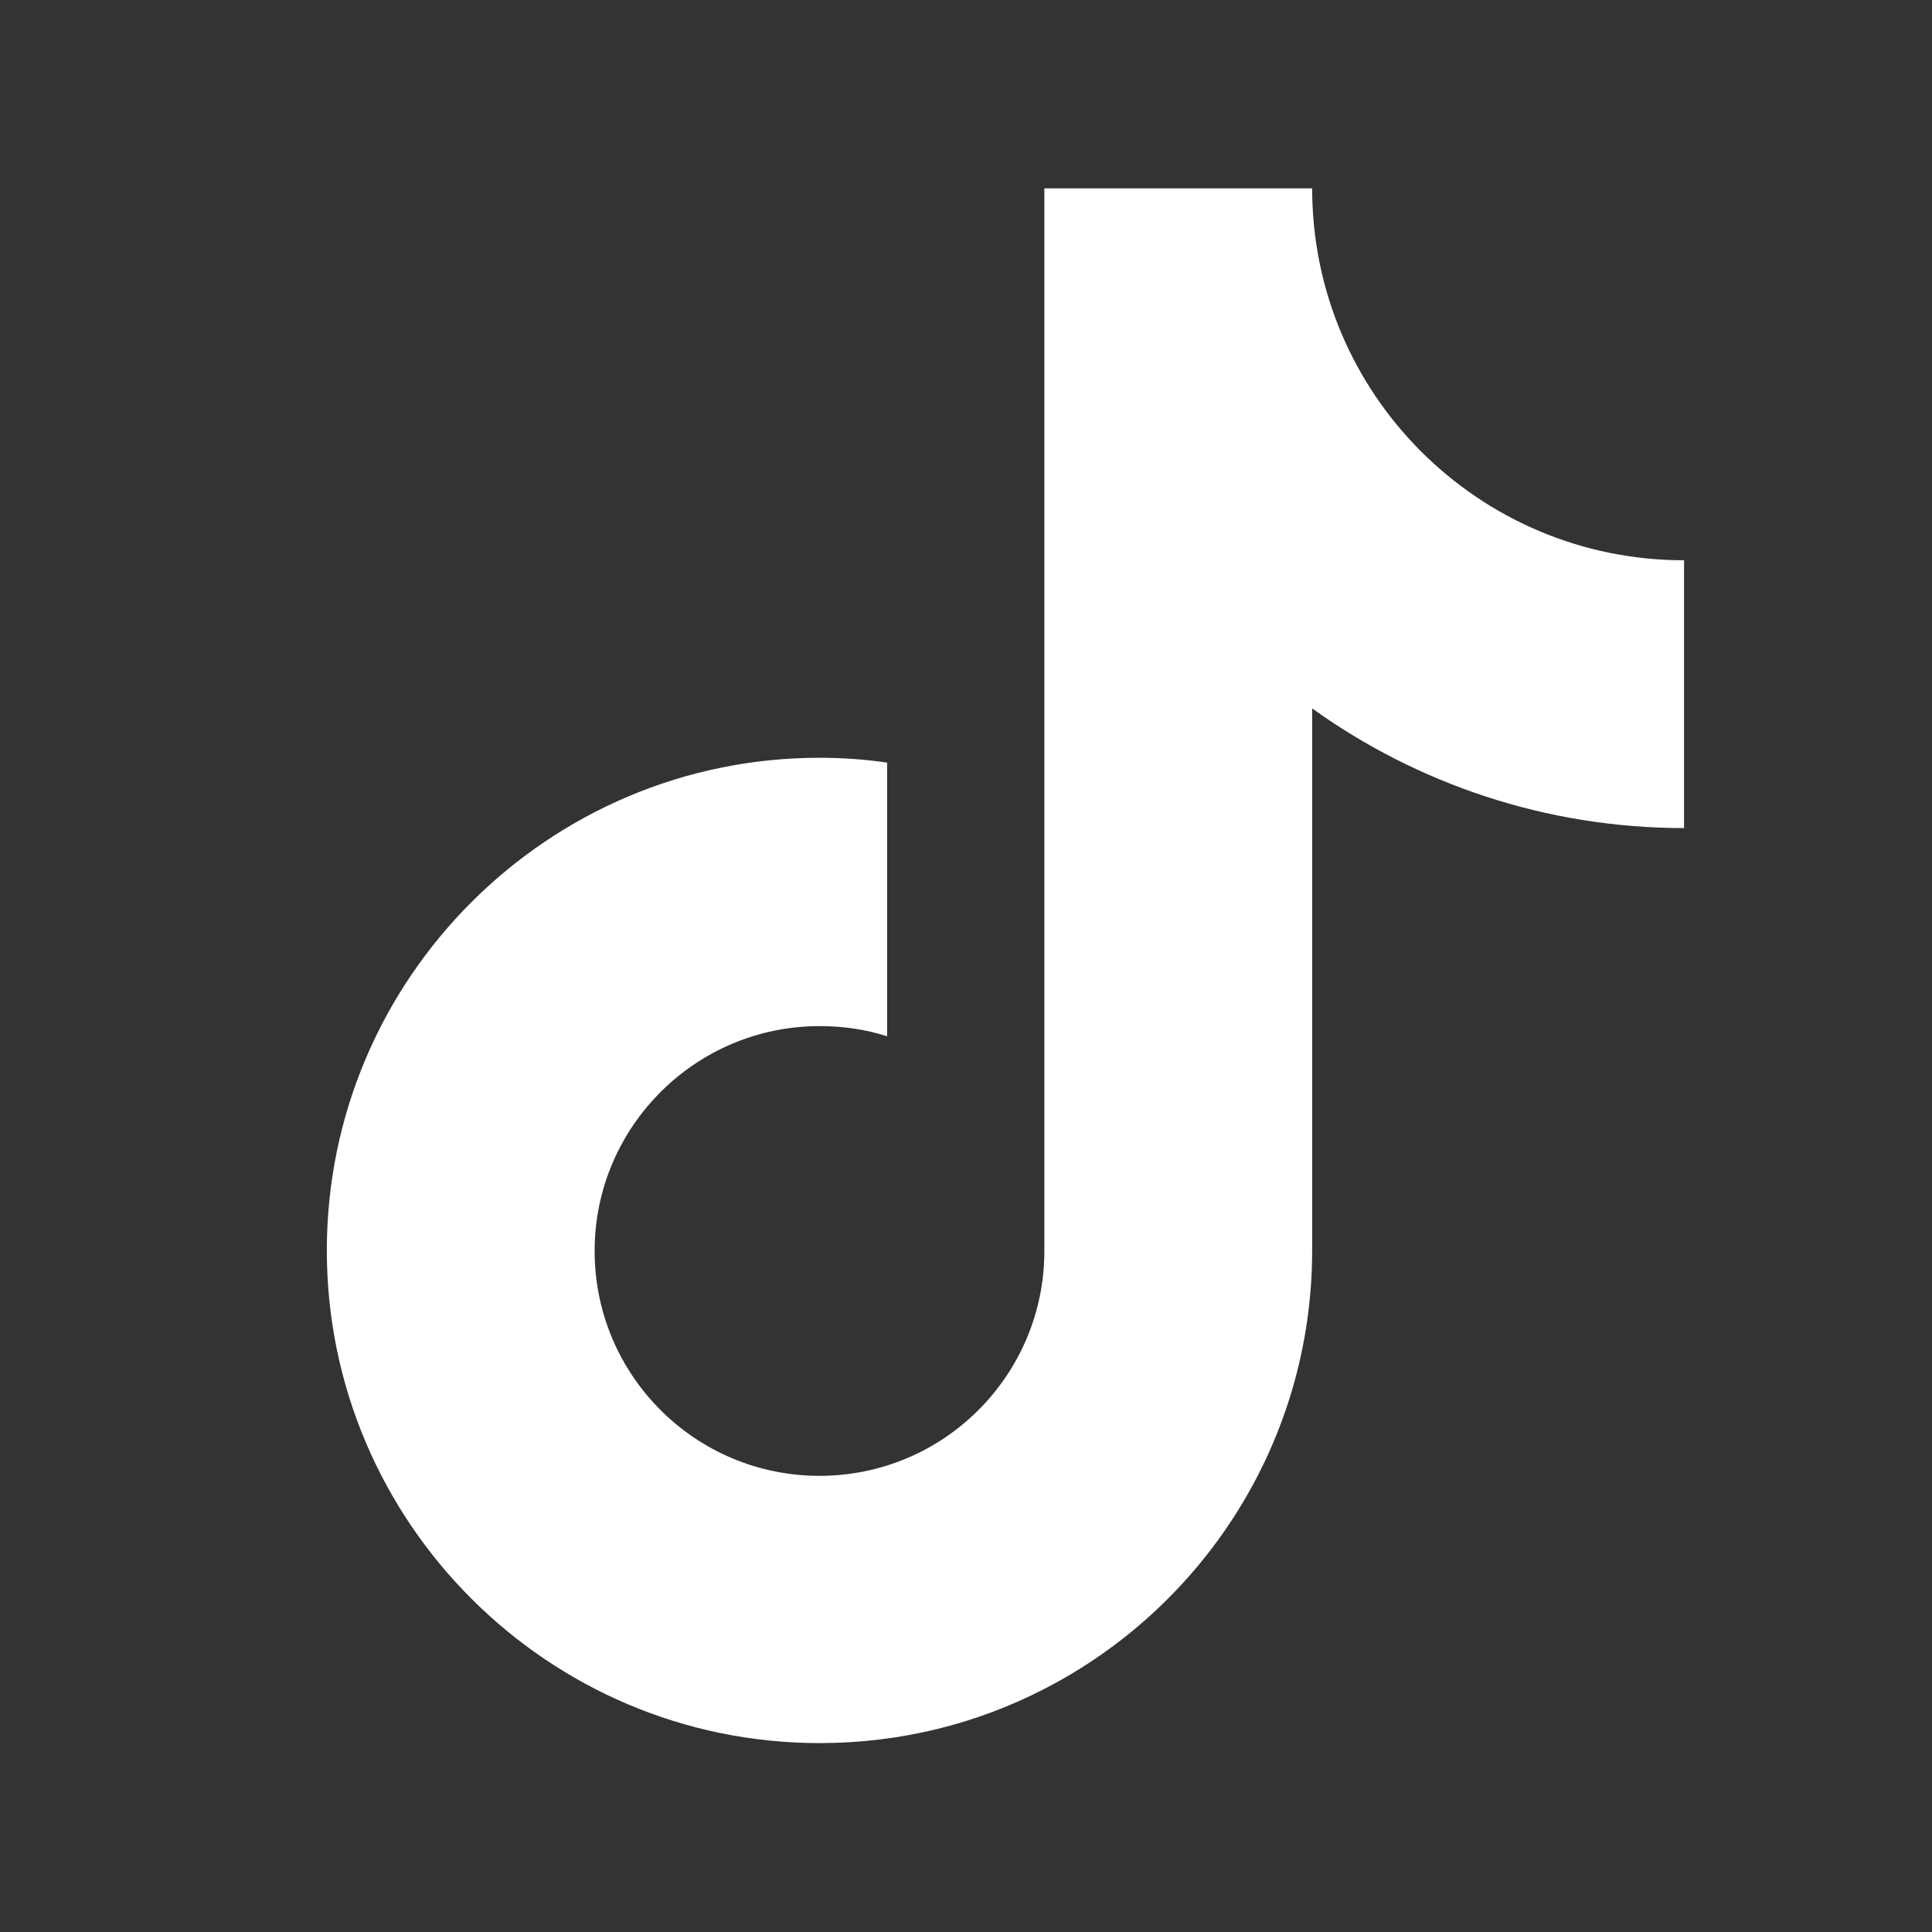 <?xml version="1.0" encoding="UTF-8"?>
<svg id="_レイヤー_2" data-name="レイヤー 2" xmlns="http://www.w3.org/2000/svg" viewBox="0 0 36 36">
  <rect x="0" y="0" width="36" height="36" fill="#333333" stroke="none"/>
  <defs>
    <style>
      .cls-1 {
        fill: none;
      }

      .cls-2 {
        fill: #fff;
      }
    </style>
  </defs>
  <g id="DESIGN">
    <g>
      <path class="cls-2" d="m31.38,10.44v4.99c-2.58,0-4.98-.83-6.93-2.23v10.1c0,3.56-2.03,6.65-4.99,8.17-1.26.65-2.68,1.01-4.19,1.01-5.06,0-9.18-4.12-9.18-9.18s4.12-9.18,9.18-9.18c.43,0,.85.03,1.26.09v5.1c-.4-.13-.82-.19-1.26-.19-2.31,0-4.19,1.88-4.19,4.19s1.87,4.19,4.19,4.19,4.19-1.88,4.19-4.19V3.51h4.99c0,3.83,3.1,6.93,6.93,6.93Z"/>
      <rect class="cls-1" width="36" height="36"/>
    </g>
  </g>
</svg>